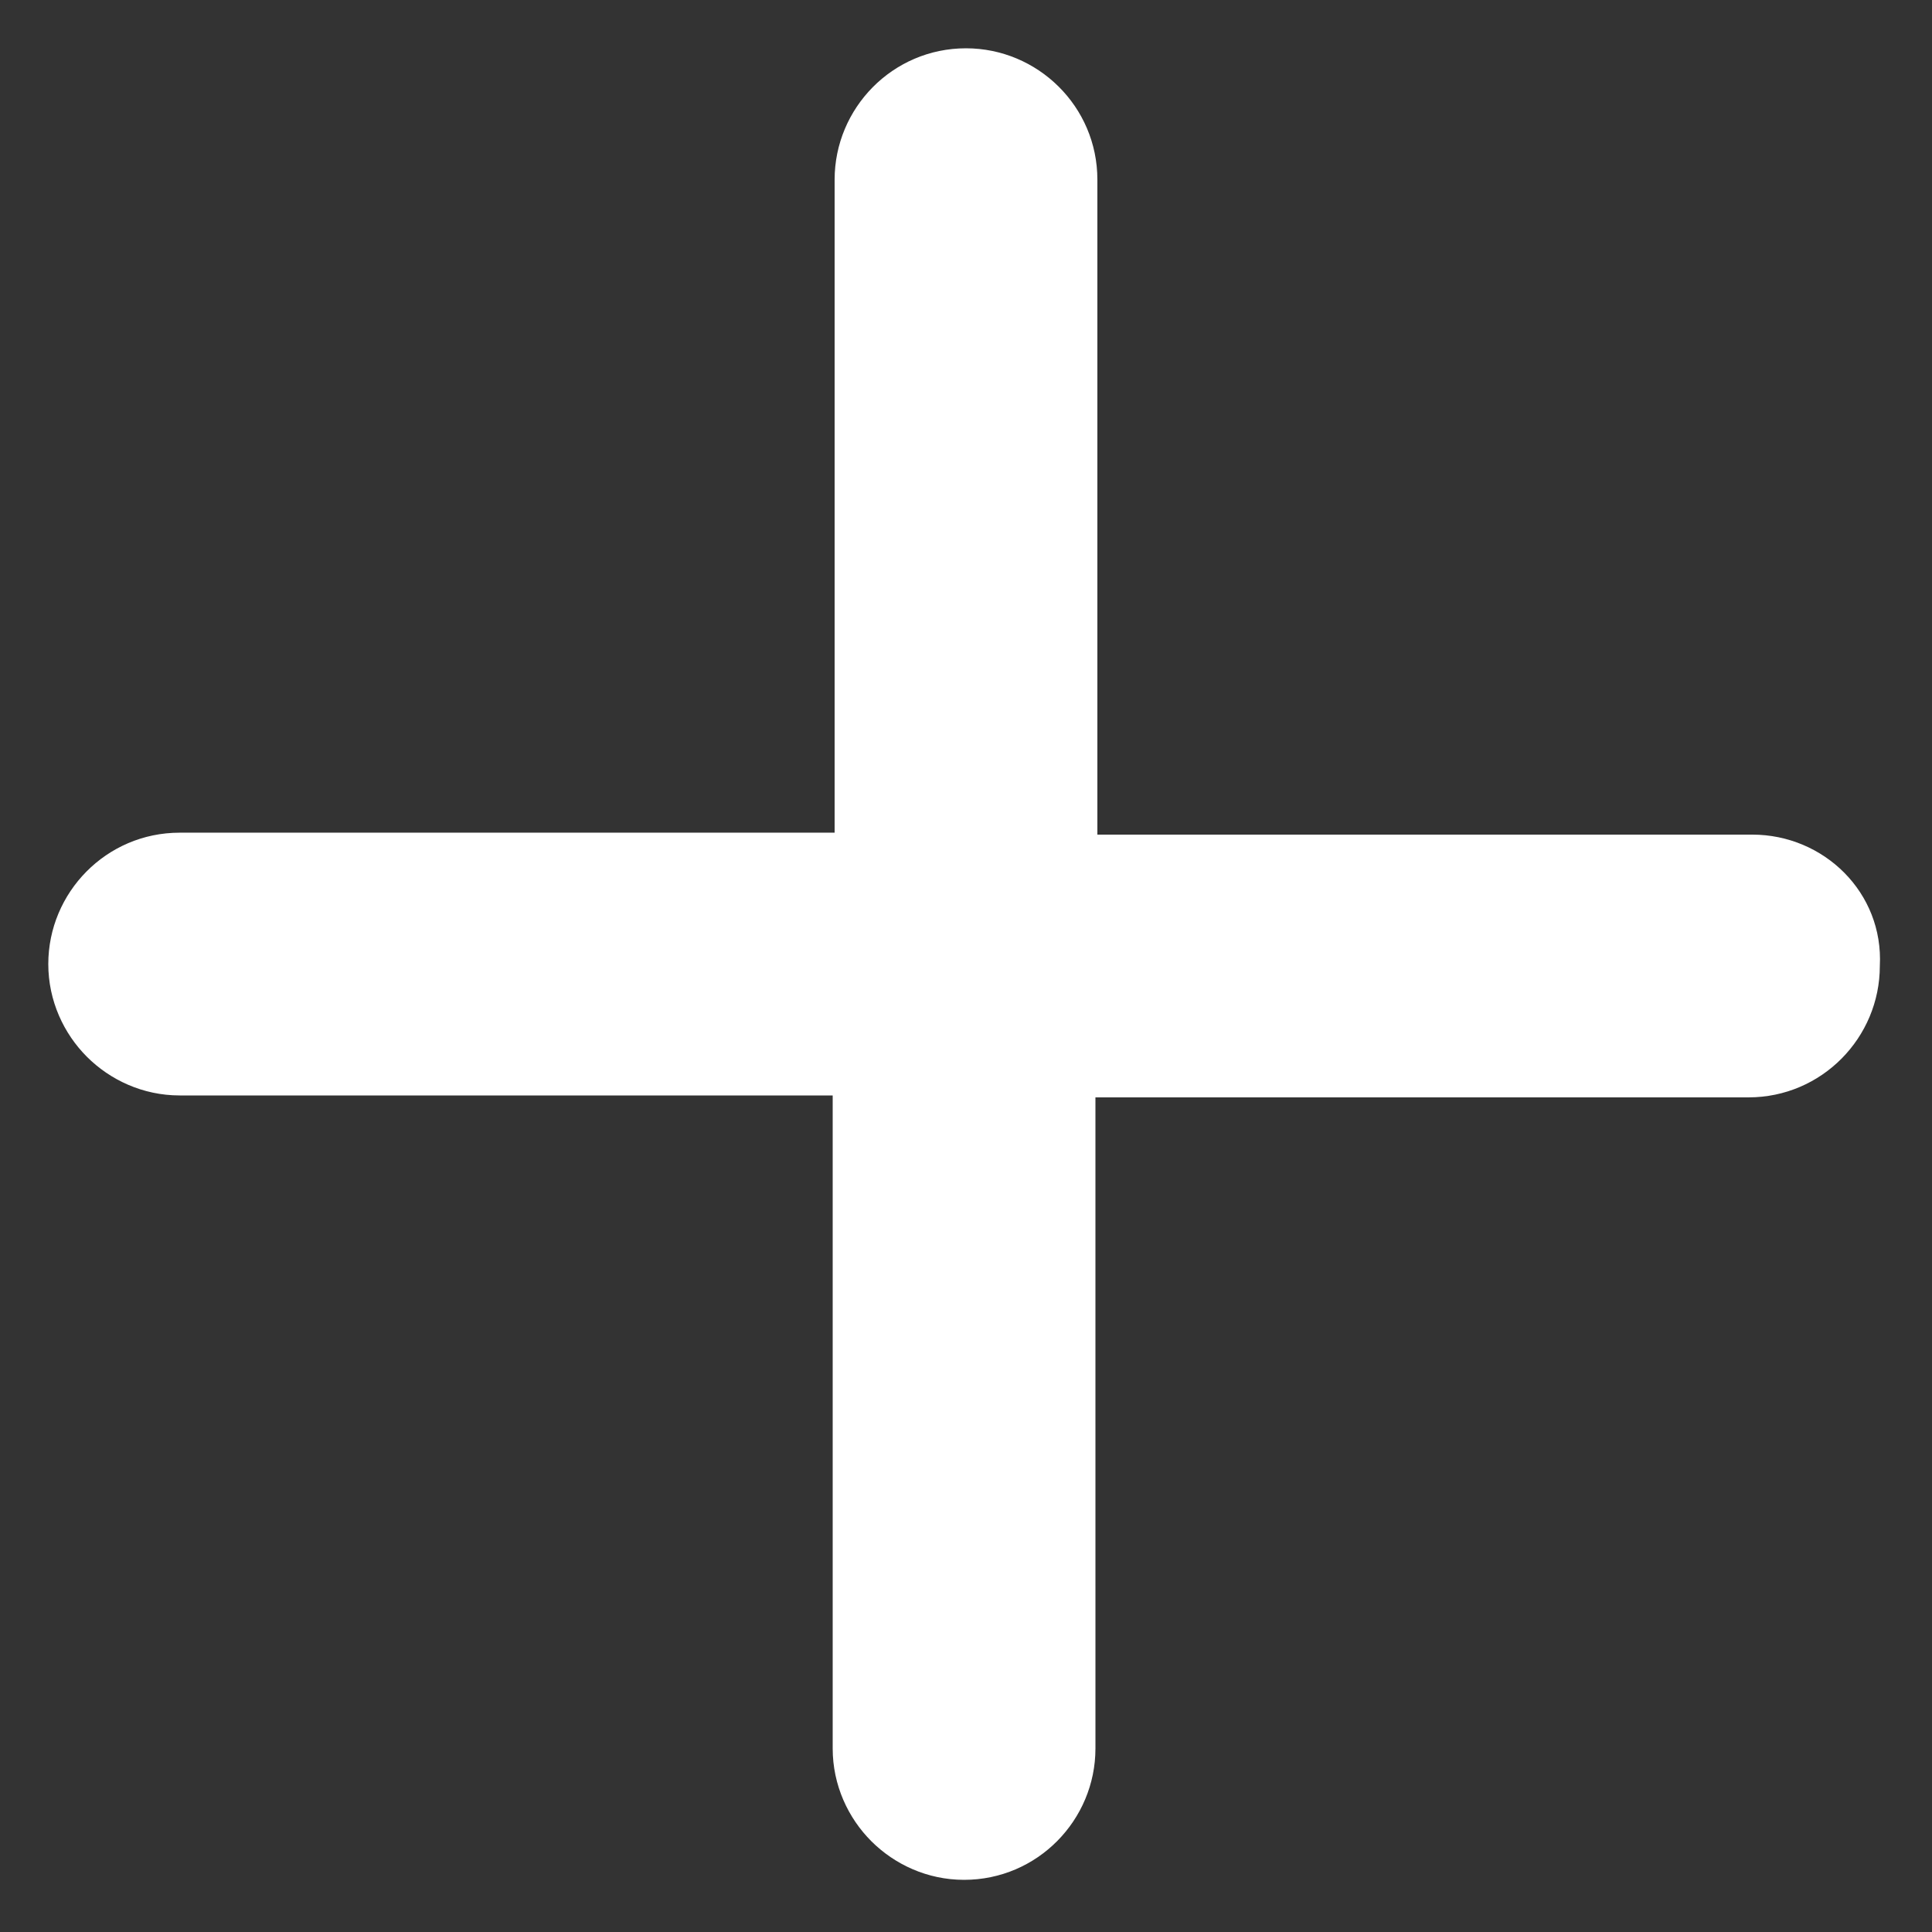<?xml version="1.0" encoding="UTF-8"?>
<svg width="1200pt" height="1200pt" version="1.1" viewBox="0 0 1200 1200" xmlns="http://www.w3.org/2000/svg">
 <rect x="0" y="0" width="1200" height="1200" fill="#333333" stroke="none"/>
 <path d="m1088.4 518.4h-406.8v-406.8c0-45.602-37.199-81.602-81.602-81.602-45.602 0-81.602 37.199-81.602 81.602v405.6l-406.8-0.004c-45.602 0-81.602 37.199-81.602 81.602 0 22.801 9.602 43.199 24 57.602 14.398 14.398 34.801 24 57.602 24h405.6v405.6c0 22.801 9.602 43.199 24 57.602 14.398 14.398 34.801 24 57.602 24 45.602 0 81.602-37.199 81.602-81.602l-0.008-404.4h405.6c45.602 0 81.602-37.199 81.602-81.602 2.398-45.602-34.801-81.602-79.203-81.602z" fill="#fff"/>
</svg>
